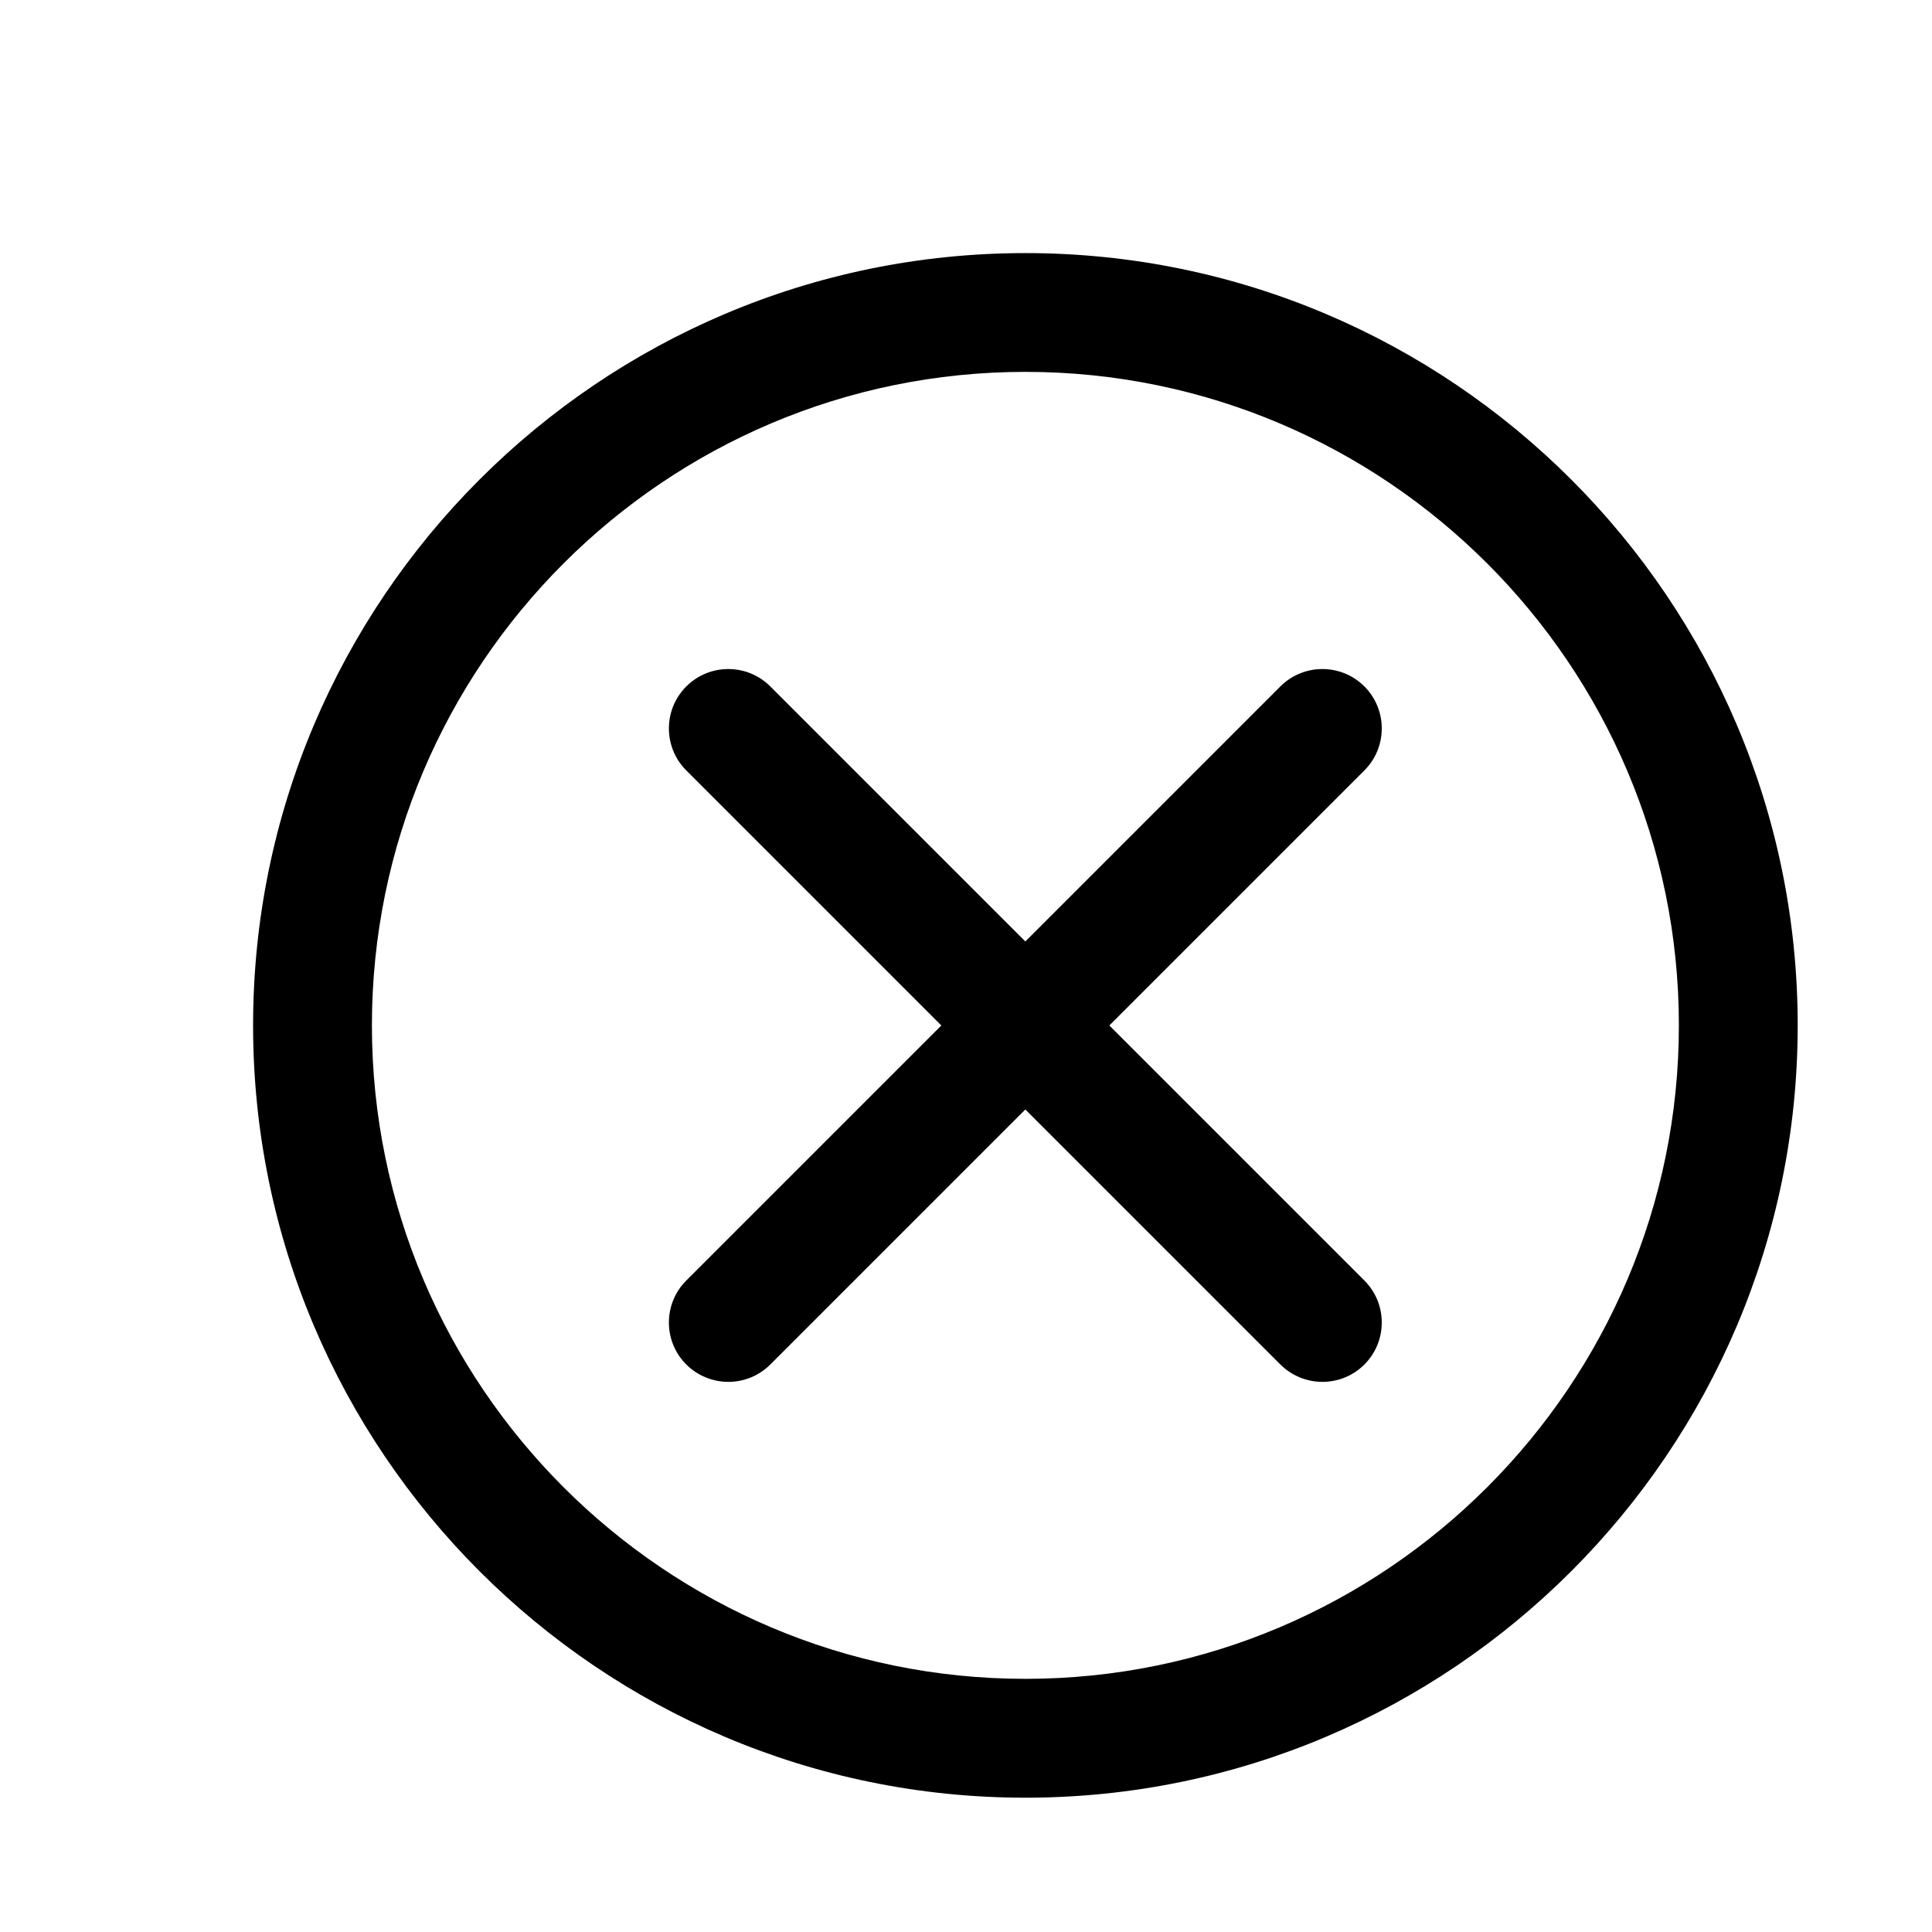 <?xml version="1.0" encoding="UTF-8"?>
<!-- Uploaded to: ICON Repo, www.iconrepo.com, Generator: ICON Repo Mixer Tools -->
<svg fill="#000000" width="800px" height="800px" version="1.1" viewBox="144 144 512 512" xmlns="http://www.w3.org/2000/svg">
 <g>
  <path d="m415.74 620.41c-112.85 0-204.67-91.816-204.67-204.67 0-112.85 91.82-204.67 204.67-204.67 112.86 0 204.67 91.82 204.67 204.67 0 112.86-91.816 204.67-204.67 204.67zm0-377.86c-95.504 0-173.18 77.68-173.18 173.18 0 95.473 77.68 173.18 173.18 173.18 95.473 0 173.18-77.711 173.18-173.18 0-95.504-77.711-173.18-173.18-173.18z"/>
  <path d="m337.02 510.21c-4.031 0-8.062-1.543-11.148-4.598-6.141-6.141-6.141-16.121 0-22.262l157.44-157.44c6.141-6.141 16.121-6.141 22.262 0s6.141 16.121 0 22.262l-157.44 157.44c-3.055 3.055-7.082 4.598-11.113 4.598z"/>
  <path d="m494.46 510.21c-4.031 0-8.062-1.543-11.148-4.598l-157.44-157.44c-6.141-6.141-6.141-16.121 0-22.262s16.121-6.141 22.262 0l157.44 157.44c6.141 6.141 6.141 16.121 0 22.262-3.051 3.055-7.082 4.598-11.113 4.598z"/>
 </g>
</svg>